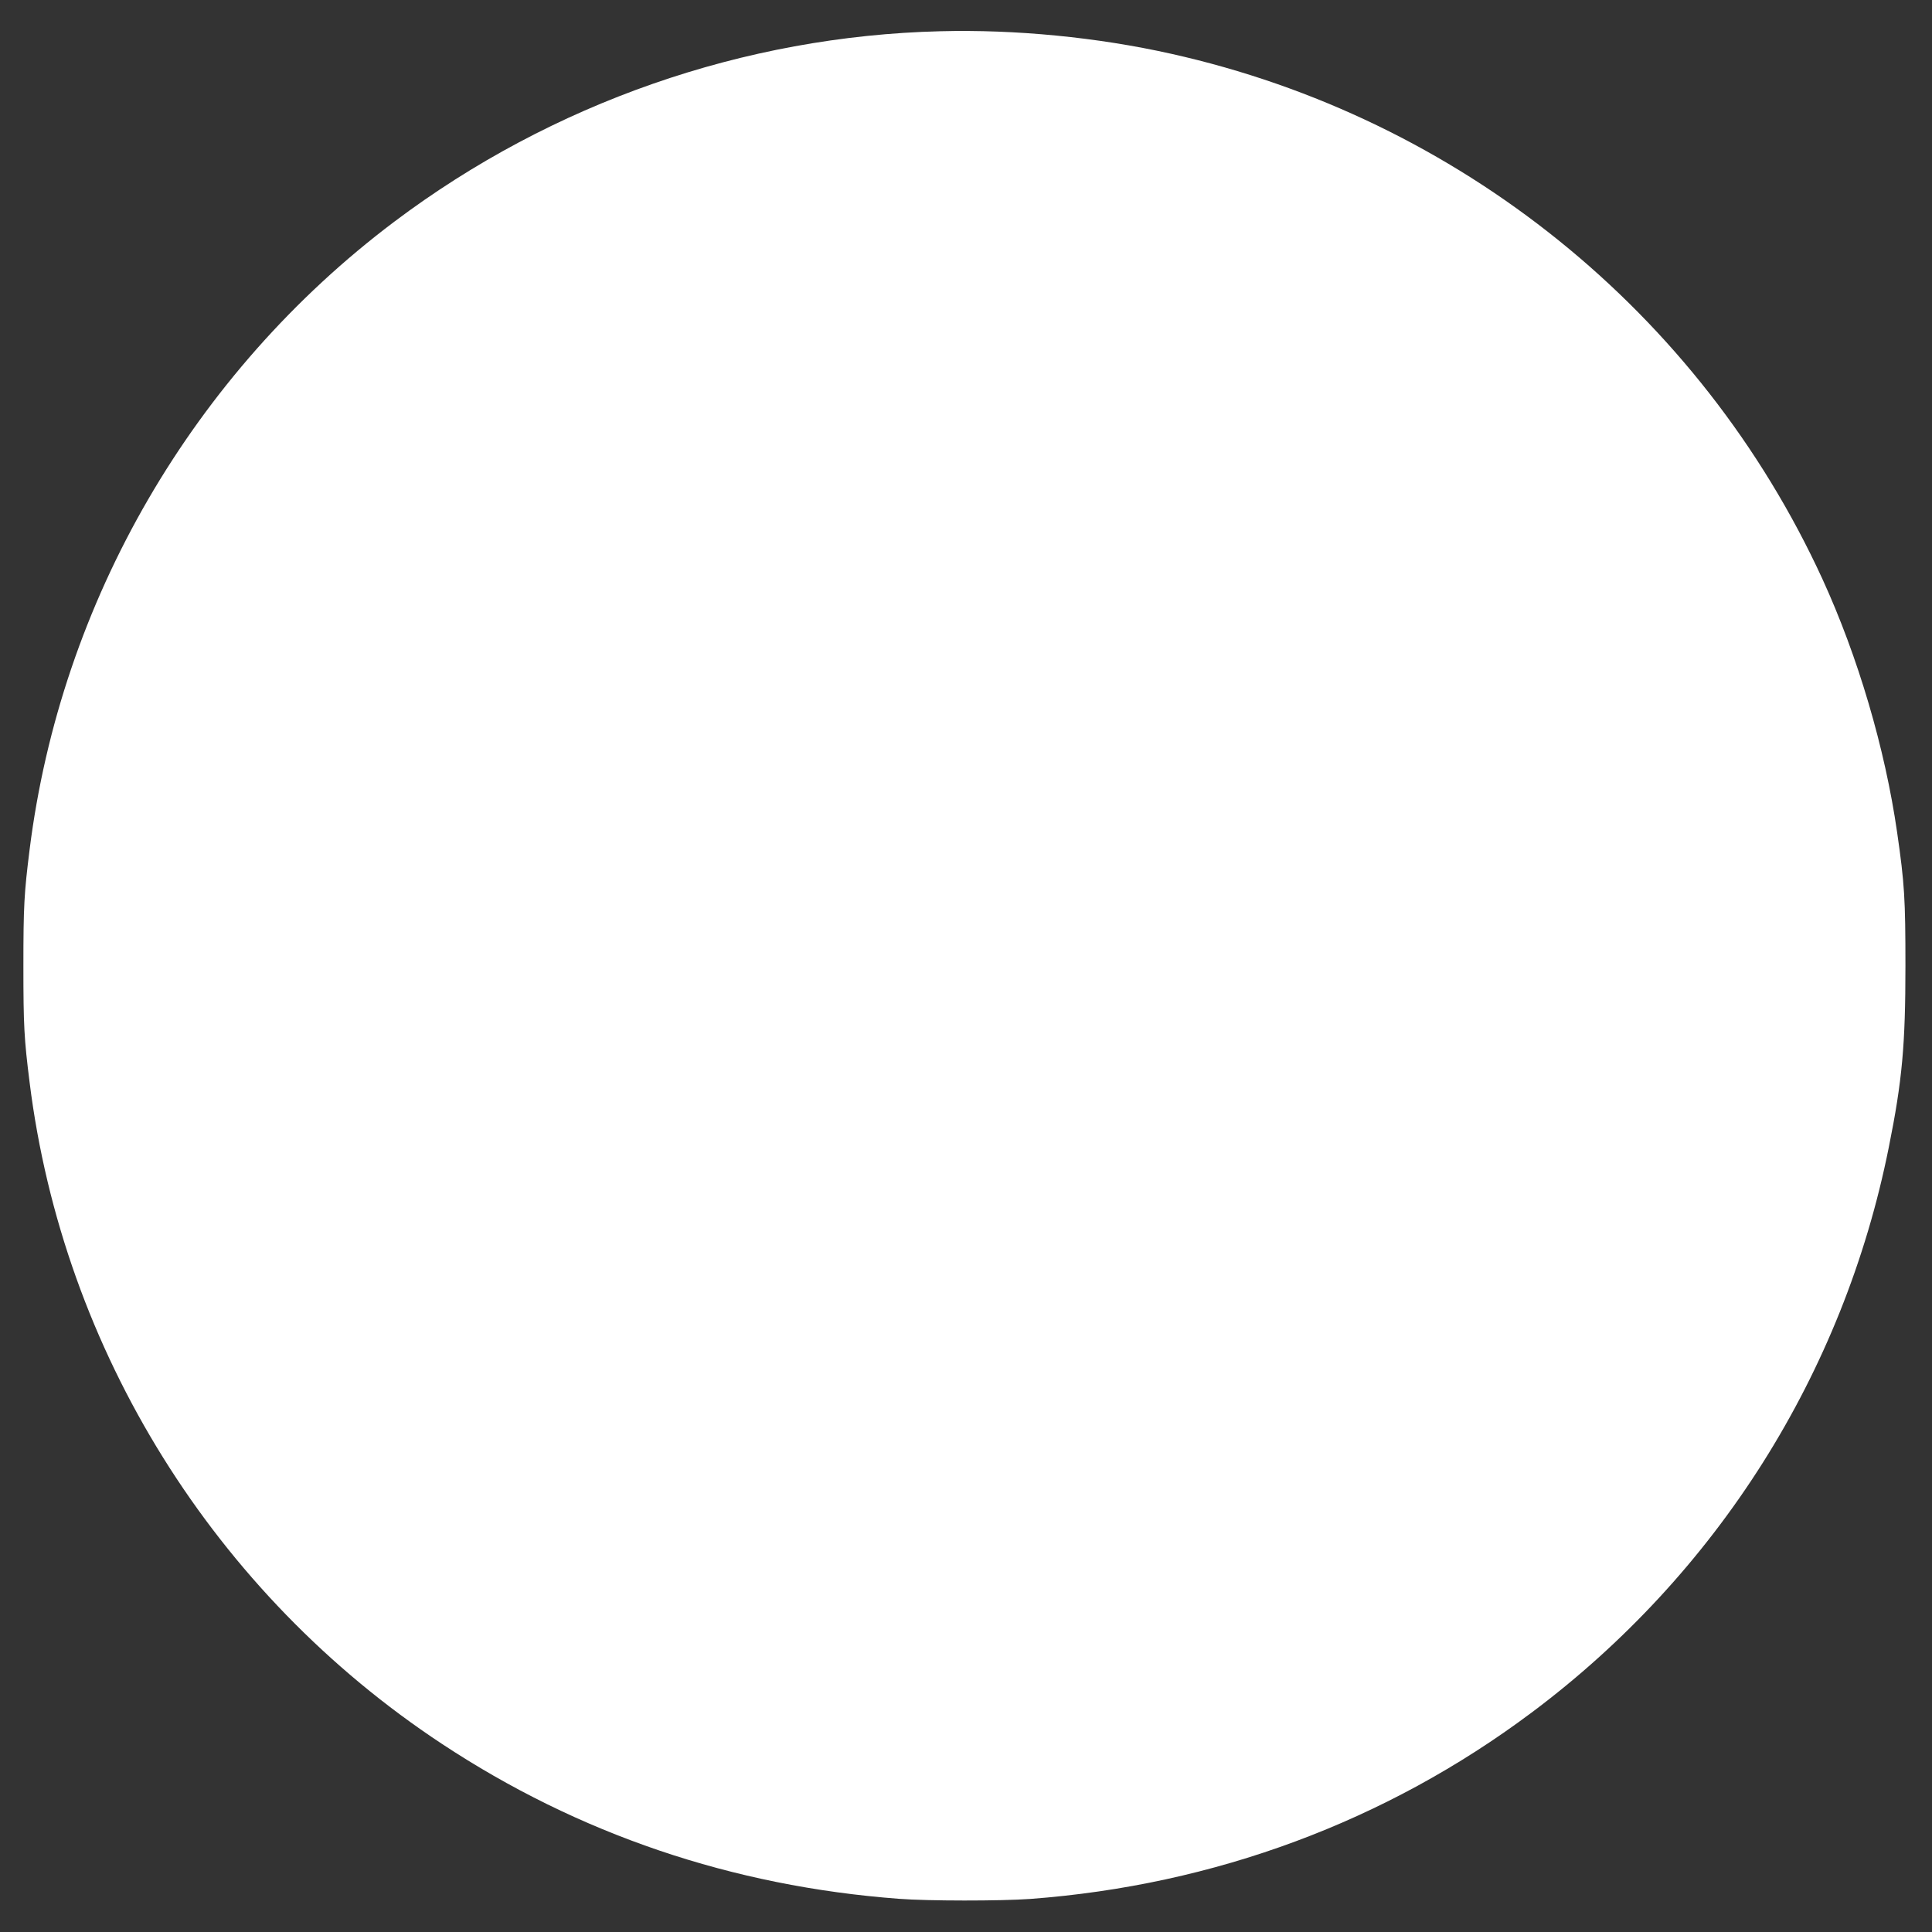 <?xml version="1.0" standalone="no"?>
<!DOCTYPE svg PUBLIC "-//W3C//DTD SVG 20010904//EN"
 "http://www.w3.org/TR/2001/REC-SVG-20010904/DTD/svg10.dtd">
<svg version="1.0" xmlns="http://www.w3.org/2000/svg"
 width="1280pt" height="1280pt" viewBox="0 0 1280 1280"
 preserveAspectRatio="xMidYMid meet">
<rect x="0" y="0" width="1280" height="1280" fill="#333333" stroke="none"/>
<g transform="translate(0,1280) scale(0.1,-0.1)"
fill="#ffffff" stroke="none">
<path d="M6230 12593 c-1300 -32 -2574 -476 -3618 -1262 -1332 -1003 -2210
-2515 -2416 -4161 -36 -288 -41 -372 -41 -770 0 -398 5 -482 41 -770 222
-1779 1225 -3389 2731 -4383 905 -598 1924 -944 3028 -1027 191 -15 675 -15
870 -1 1220 91 2357 513 3320 1233 1230 919 2069 2247 2369 3748 89 442 110
679 110 1200 0 444 -6 546 -55 885 -80 556 -259 1164 -495 1679 -811 1766
-2409 3055 -4316 3480 -487 109 -1030 162 -1528 149z"/>
</g>
</svg>
